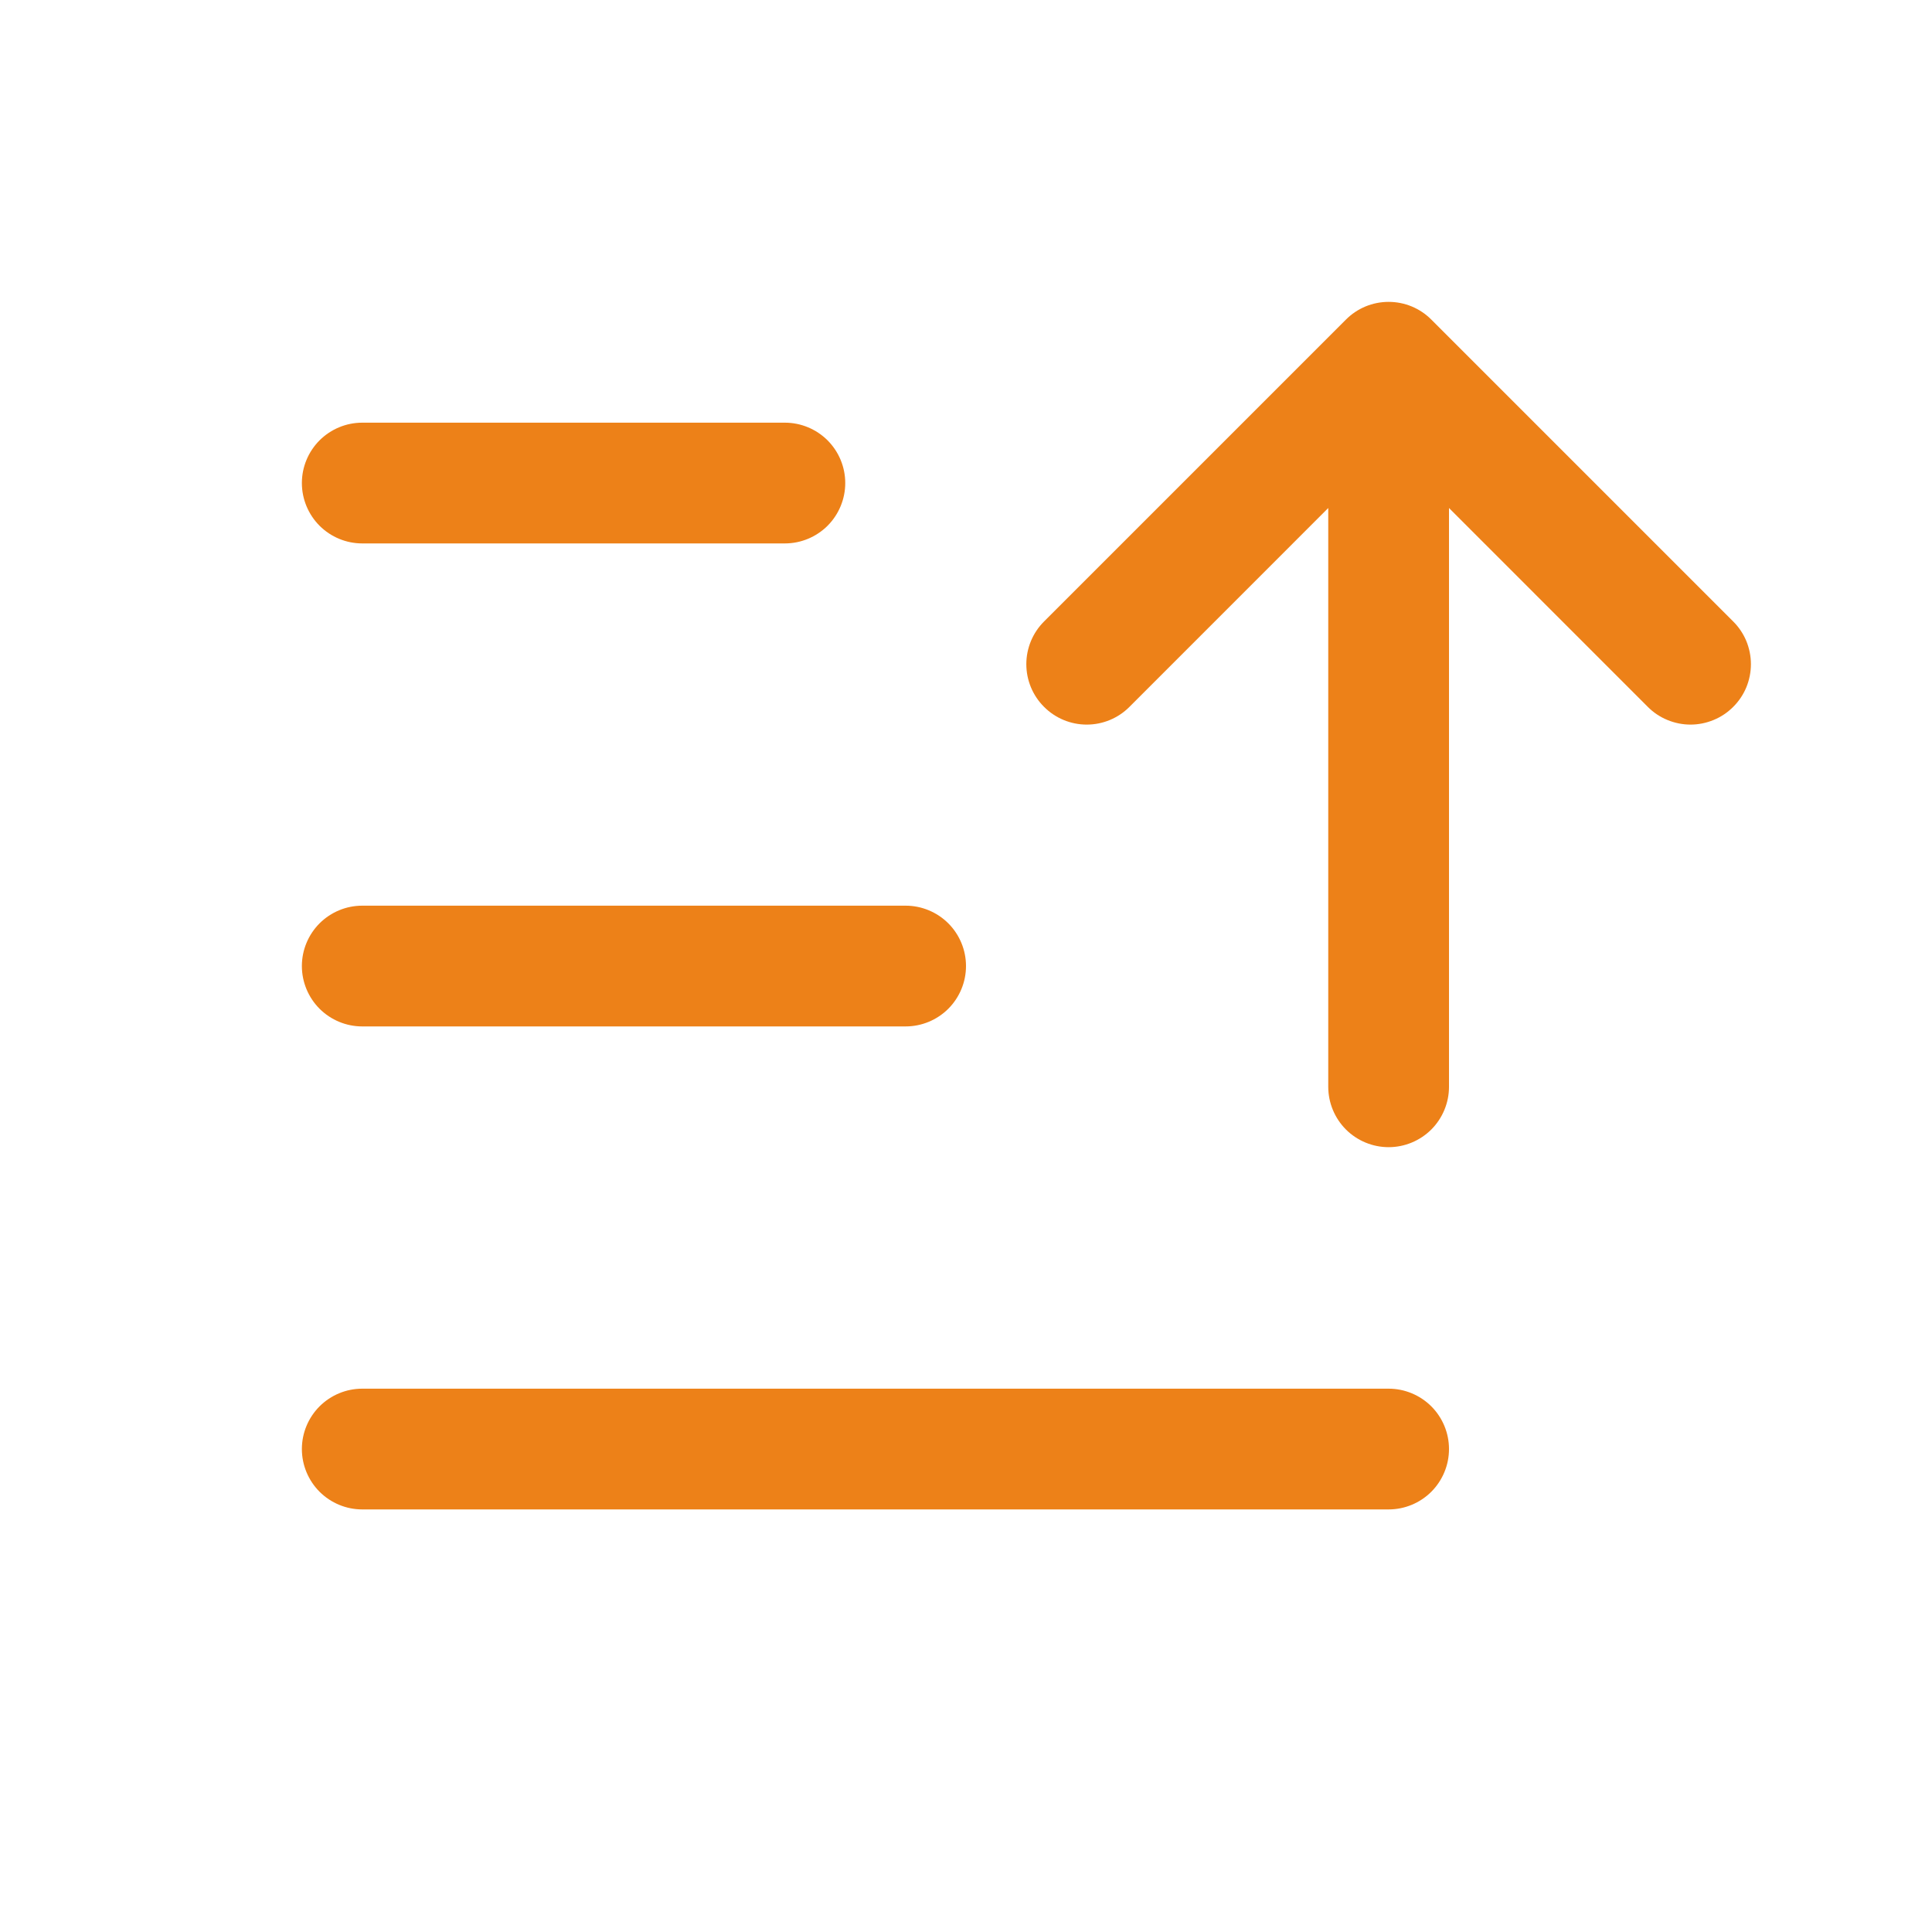 <svg width="40" height="40" viewBox="0 0 40 40" fill="none" xmlns="http://www.w3.org/2000/svg">
<path d="M6.25 20.001C6.25 19.669 6.382 19.352 6.616 19.117C6.851 18.883 7.168 18.751 7.5 18.751H18.75C19.081 18.751 19.399 18.883 19.634 19.117C19.868 19.352 20 19.669 20 20.001C20 20.332 19.868 20.65 19.634 20.885C19.399 21.119 19.081 21.251 18.75 21.251H7.5C7.168 21.251 6.851 21.119 6.616 20.885C6.382 20.65 6.25 20.332 6.25 20.001ZM7.5 11.251H16.25C16.581 11.251 16.899 11.119 17.134 10.885C17.368 10.65 17.5 10.332 17.5 10.001C17.5 9.669 17.368 9.352 17.134 9.117C16.899 8.883 16.581 8.751 16.25 8.751H7.5C7.168 8.751 6.851 8.883 6.616 9.117C6.382 9.352 6.25 9.669 6.25 10.001C6.25 10.332 6.382 10.65 6.616 10.885C6.851 11.119 7.168 11.251 7.5 11.251ZM28.75 28.751H7.5C7.168 28.751 6.851 28.883 6.616 29.117C6.382 29.352 6.25 29.669 6.25 30.001C6.25 30.332 6.382 30.65 6.616 30.885C6.851 31.119 7.168 31.251 7.5 31.251H28.75C29.081 31.251 29.399 31.119 29.634 30.885C29.868 30.65 30 30.332 30 30.001C30 29.669 29.868 29.352 29.634 29.117C29.399 28.883 29.081 28.751 28.75 28.751ZM35.884 12.867L29.634 6.617C29.518 6.5 29.38 6.408 29.229 6.345C29.077 6.282 28.914 6.25 28.75 6.25C28.586 6.25 28.423 6.282 28.271 6.345C28.12 6.408 27.982 6.5 27.866 6.617L21.616 12.867C21.381 13.101 21.249 13.419 21.249 13.751C21.249 14.083 21.381 14.401 21.616 14.635C21.85 14.87 22.168 15.002 22.5 15.002C22.832 15.002 23.15 14.87 23.384 14.635L27.5 10.518V22.501C27.5 22.832 27.632 23.15 27.866 23.385C28.101 23.619 28.419 23.751 28.75 23.751C29.081 23.751 29.399 23.619 29.634 23.385C29.868 23.15 30 22.832 30 22.501V10.518L34.116 14.635C34.232 14.752 34.37 14.844 34.521 14.906C34.673 14.969 34.836 15.002 35 15.002C35.164 15.002 35.327 14.969 35.479 14.906C35.63 14.844 35.768 14.752 35.884 14.635C36.001 14.519 36.093 14.381 36.156 14.23C36.218 14.078 36.251 13.915 36.251 13.751C36.251 13.587 36.218 13.424 36.156 13.272C36.093 13.121 36.001 12.983 35.884 12.867Z" fill="#ED8118"/>
</svg>
